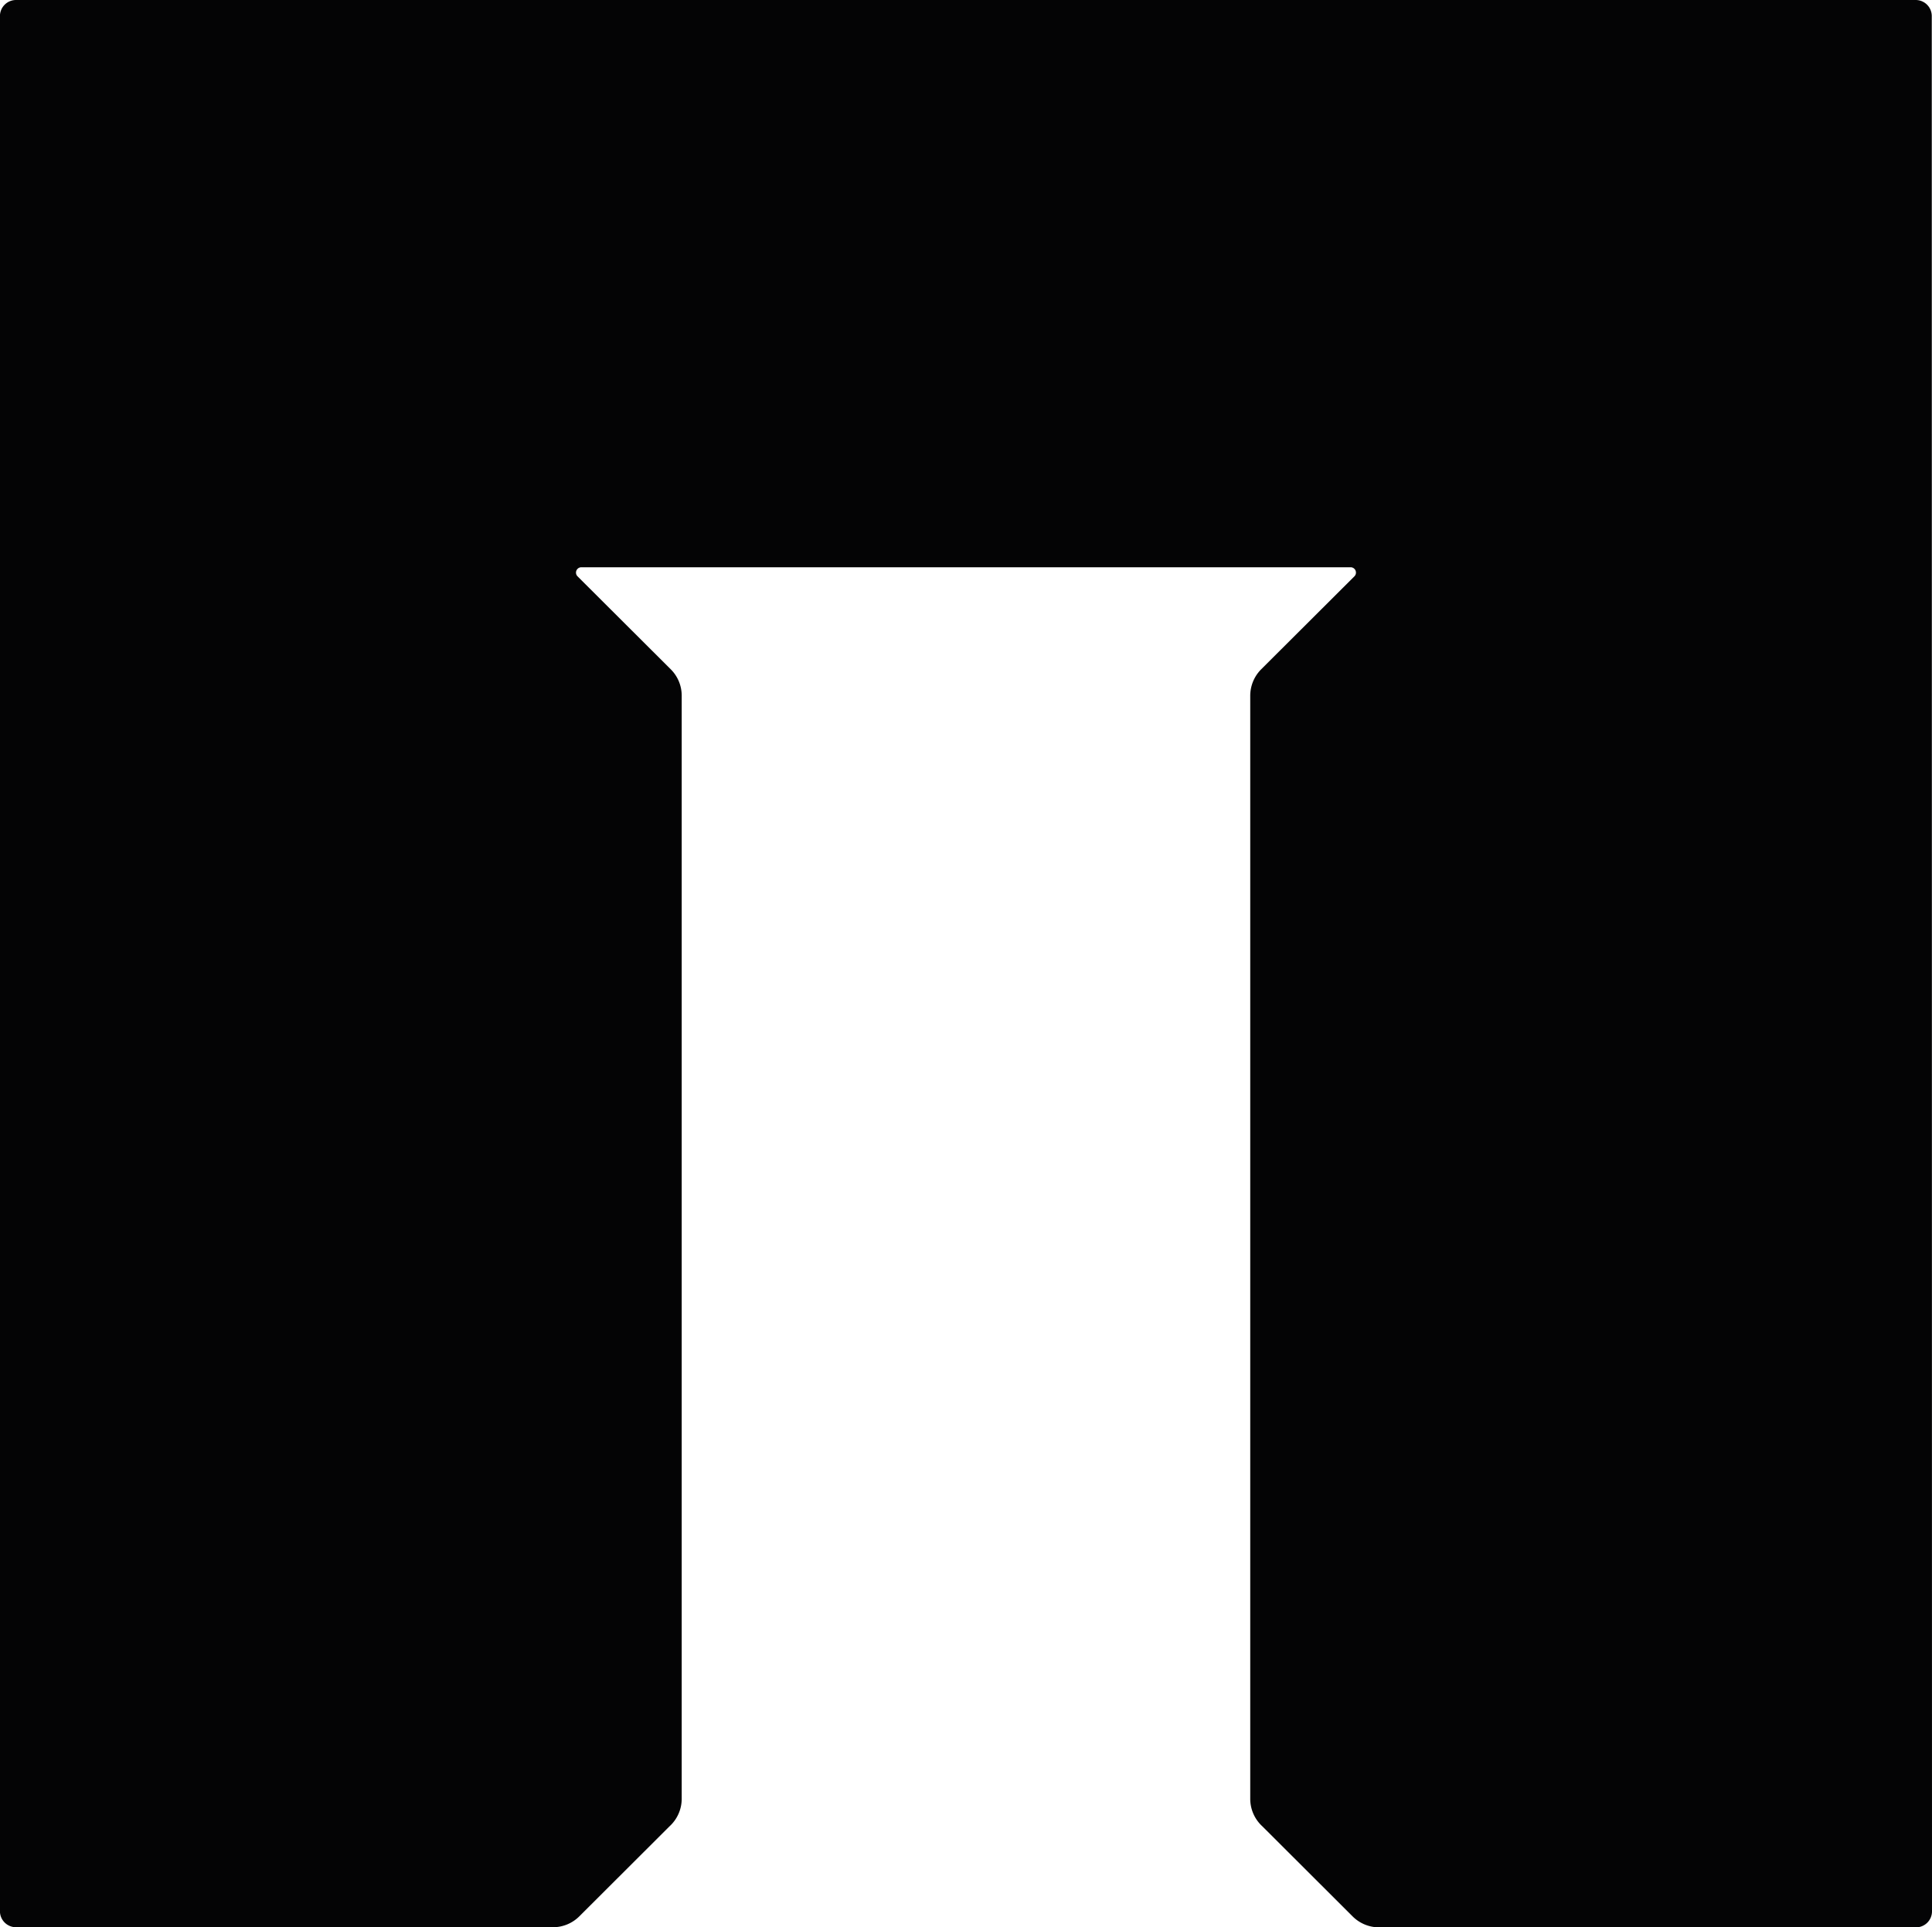<svg xmlns="http://www.w3.org/2000/svg" width="33.391" height="33.317" viewBox="0 0 33.391 33.317"><defs><style>.a{fill:#040405;}</style></defs><path class="a" d="M208.481,423.24a.277.277,0,0,1-.277.277h-9.279a.648.648,0,0,1-.457-.189h0l-1.56-1.557a.645.645,0,0,1-.21-.476h0V402.227h0a.648.648,0,0,1,.188-.456h0l1.612-1.608h0a.089.089,0,0,0,.027-.065.092.092,0,0,0-.09-.092h-13.3a.093.093,0,0,0-.09.092.091.091,0,0,0,.027.065h0l1.612,1.608h0a.643.643,0,0,1,.188.456h0v19.067h0a.645.645,0,0,1-.21.476l-1.56,1.557h0a.646.646,0,0,1-.457.188h-9.279a.278.278,0,0,1-.277-.277v-32.76h0a.278.278,0,0,1,.277-.278H208.2a.278.278,0,0,1,.277.278h0Z" transform="translate(-175.09 -390.2)"/></svg>